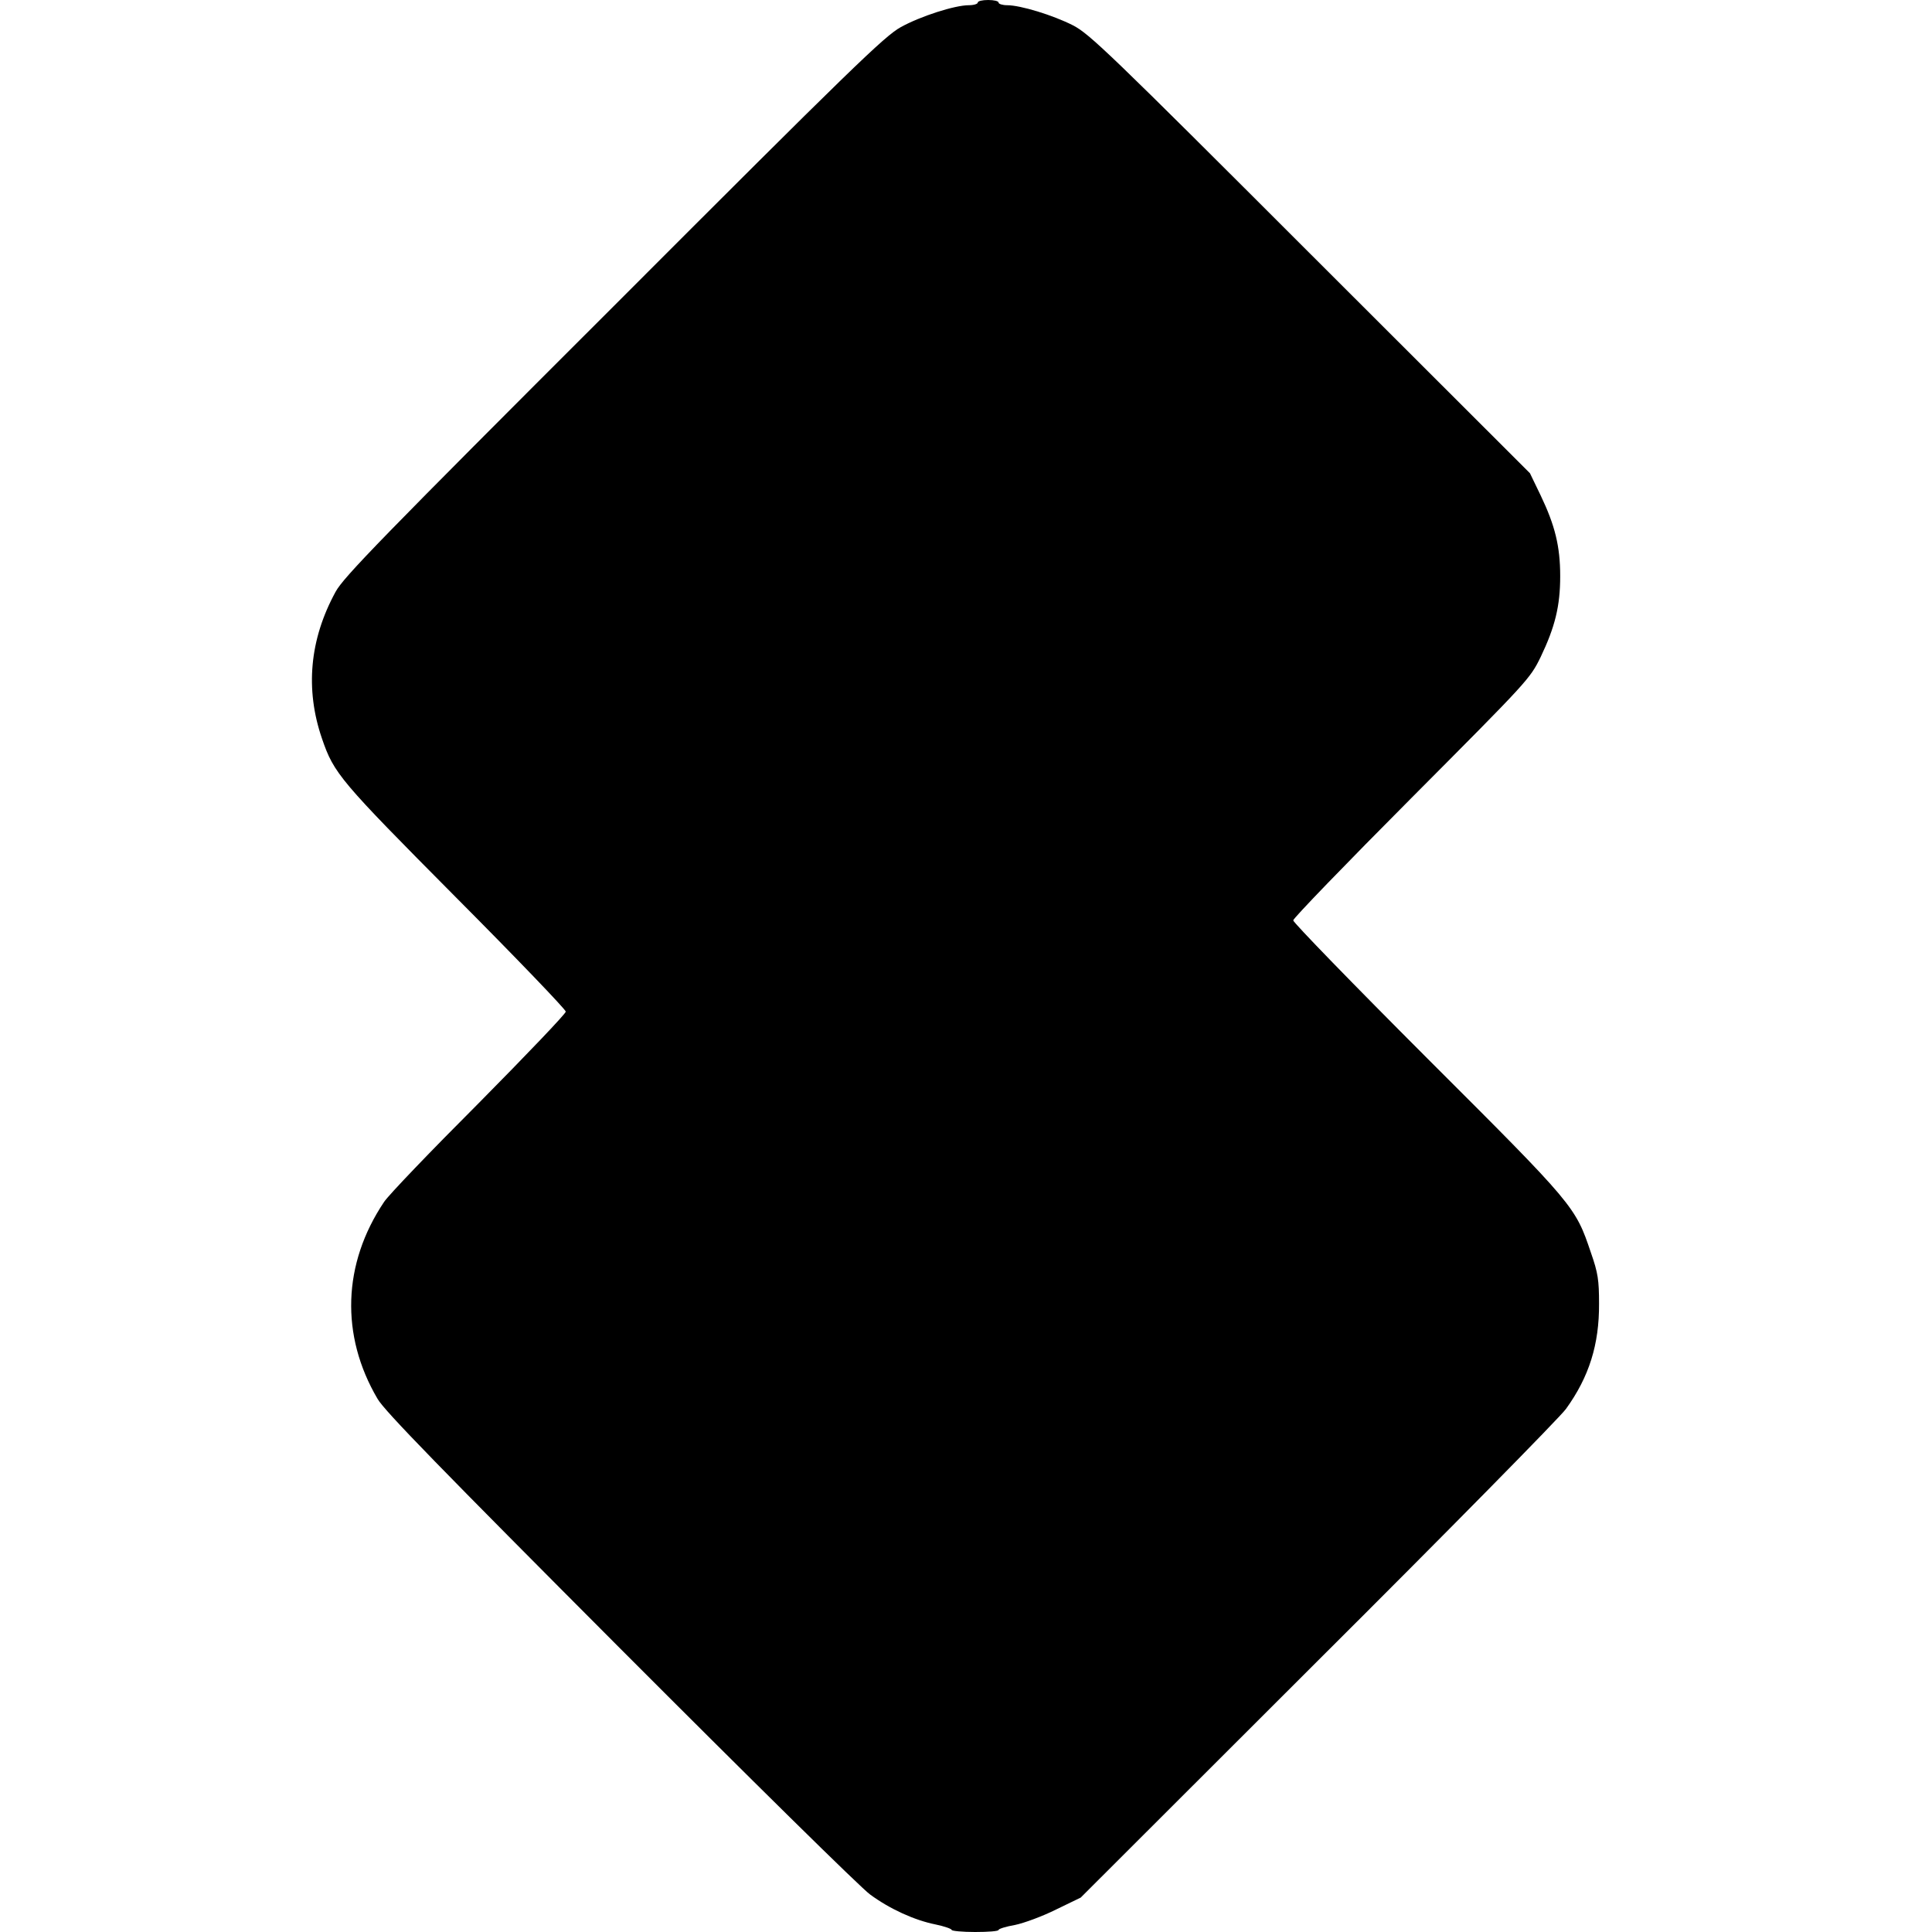<?xml version="1.0" standalone="no"?>
<!DOCTYPE svg PUBLIC "-//W3C//DTD SVG 20010904//EN"
 "http://www.w3.org/TR/2001/REC-SVG-20010904/DTD/svg10.dtd">
<svg version="1.0" xmlns="http://www.w3.org/2000/svg"
 width="741pt" height="741pt" viewBox="0 0 741 741"
 preserveAspectRatio="xMidYMid meet">
<g transform="translate(0,741) scale(0.1,-0.1)"
fill="#000000" stroke="none">
<path d="M3750 7400 c0 -5 -15 -10 -34 -10 -54 0 -185 -42 -261 -84 -62 -34
-186 -154 -1101 -1070 -888 -887 -1037 -1040 -1067 -1096 -100 -183 -117 -374
-52 -563 46 -134 68 -160 512 -607 233 -234 423 -432 423 -440 0 -8 -150 -165
-333 -350 -184 -184 -348 -355 -364 -380 -159 -237 -168 -512 -25 -755 26 -46
250 -275 931 -958 493 -494 924 -919 958 -943 76 -56 171 -99 251 -115 34 -7
62 -17 62 -21 0 -4 41 -8 90 -8 50 0 90 3 90 8 0 4 28 13 63 19 34 7 105 33
157 59 l95 46 908 907 c500 498 929 934 953 967 89 123 128 248 127 404 0 90
-4 118 -31 195 -60 178 -62 181 -627 745 -283 283 -515 522 -515 530 0 8 204
219 454 470 446 448 454 456 495 540 55 115 75 195 75 310 0 115 -20 195 -75
310 l-41 85 -842 841 c-772 772 -847 844 -911 877 -77 39 -201 77 -252 77 -18
0 -33 5 -33 10 0 6 -18 10 -40 10 -22 0 -40 -4 -40 -10z"/>
</g>
</svg>
